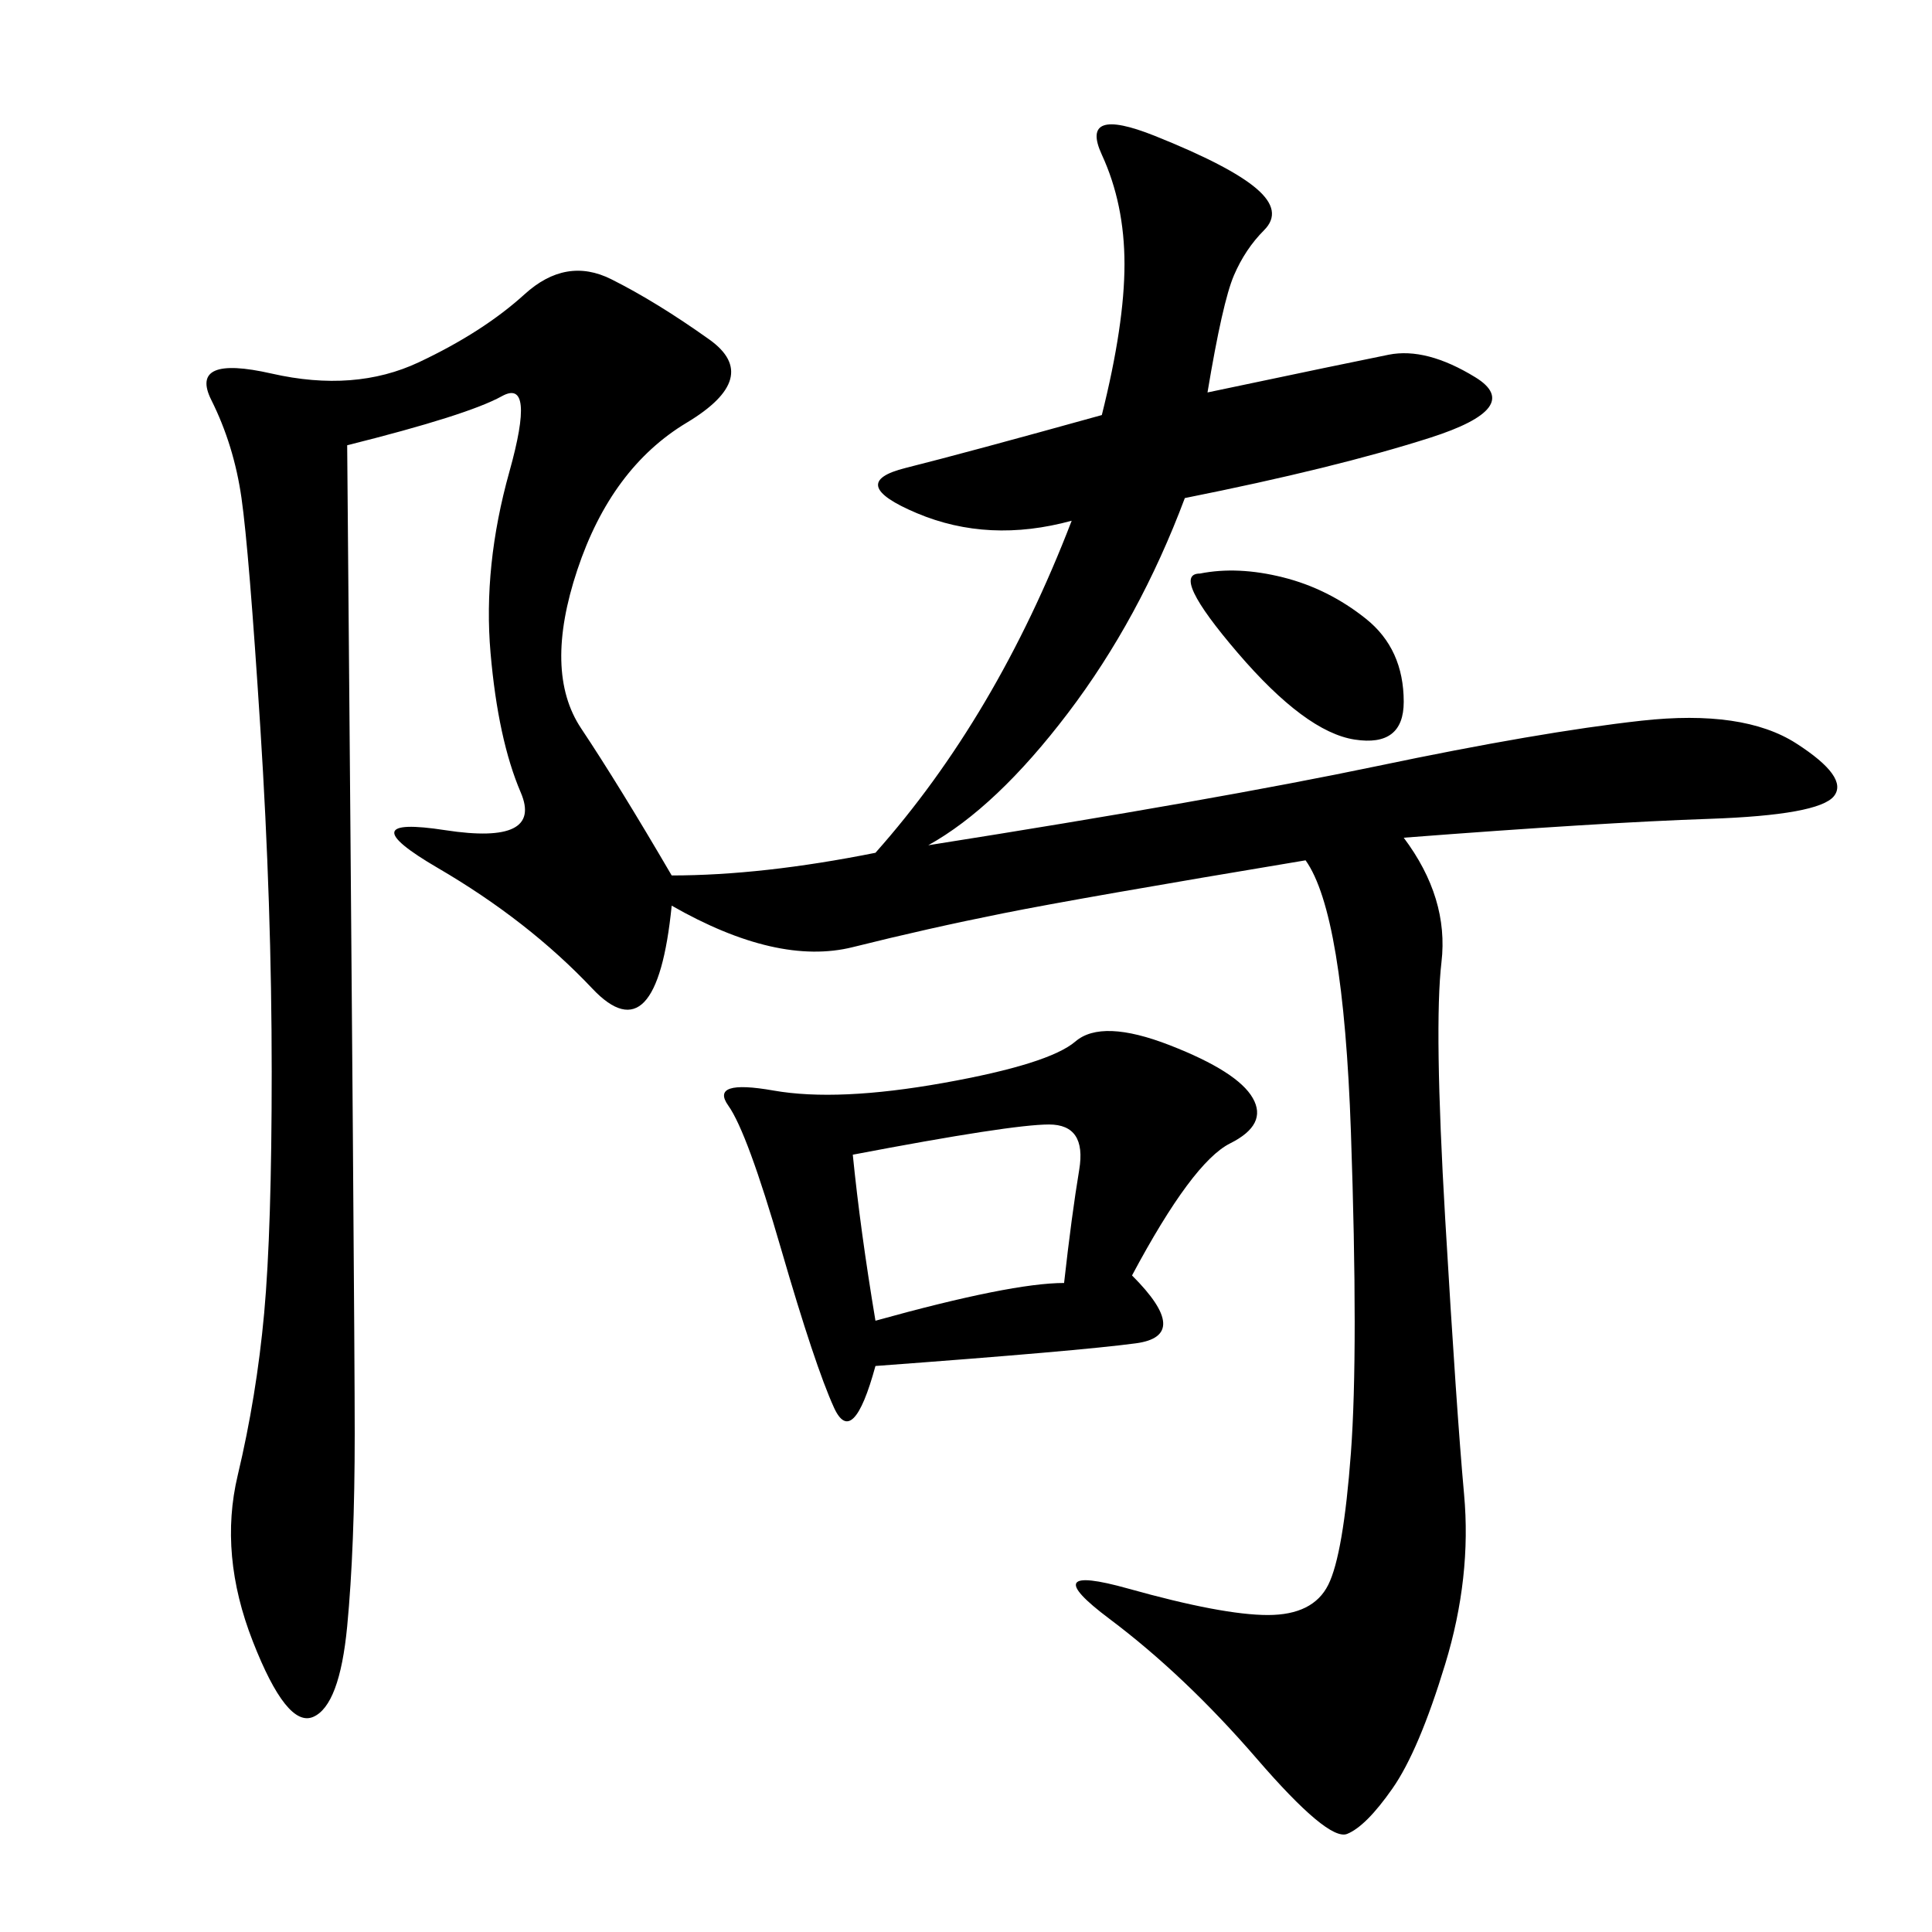 <svg xmlns="http://www.w3.org/2000/svg" xmlns:xlink="http://www.w3.org/1999/xlink" width="300" height="300"><path d="M187.50 60.94Q209.77 56.25 215.63 55.08Q221.48 53.91 229.10 58.59Q236.72 63.28 222.07 67.97Q207.42 72.66 183.98 77.34L183.98 77.34Q176.95 96.09 165.82 110.74Q154.69 125.39 144.14 131.25L144.14 131.25Q188.67 124.22 213.87 118.95Q239.06 113.67 254.88 111.91Q270.70 110.16 278.91 115.43Q287.11 120.70 284.77 123.63Q282.42 126.56 265.43 127.15Q248.44 127.73 217.97 130.08L217.97 130.08Q225 139.45 223.83 149.41Q222.66 159.38 224.41 189.26Q226.17 219.14 227.34 232.03Q228.52 244.92 224.41 258.40Q220.31 271.88 216.21 277.73Q212.11 283.59 209.18 284.77Q206.25 285.94 195.12 273.05Q183.98 260.16 172.27 251.37Q160.55 242.58 175.20 246.68Q189.84 250.78 196.88 250.78L196.88 250.78Q203.91 250.78 206.25 246.09Q208.59 241.41 209.77 225.59Q210.94 209.77 209.77 175.78Q208.59 141.80 202.73 133.59L202.73 133.59Q167.58 139.45 155.86 141.80Q144.14 144.14 132.42 147.07Q120.70 150 104.30 140.63L104.30 140.63Q101.95 164.06 91.99 153.52Q82.03 142.97 67.97 134.77Q53.91 126.56 69.14 128.91Q84.38 131.25 80.86 123.05Q77.34 114.84 76.17 101.37Q75 87.89 79.10 73.24Q83.20 58.59 77.93 61.52Q72.66 64.45 53.91 69.14L53.91 69.14Q55.08 205.08 55.08 222.66L55.08 222.66Q55.08 240.23 53.91 252.54Q52.73 264.84 48.63 266.60Q44.53 268.36 39.26 254.88Q33.98 241.41 36.91 229.10Q39.84 216.80 41.02 203.91Q42.19 191.02 42.19 166.41L42.19 166.41Q42.19 140.63 40.43 113.09Q38.67 85.55 37.50 77.34Q36.33 69.14 32.81 62.11Q29.30 55.08 42.19 58.01Q55.08 60.94 65.04 56.25Q75 51.56 81.45 45.70Q87.89 39.84 94.92 43.36Q101.95 46.88 110.16 52.73Q118.36 58.59 106.64 65.63Q94.92 72.66 89.65 88.48Q84.38 104.30 90.23 113.09Q96.09 121.88 104.30 135.94L104.30 135.94Q118.36 135.94 135.94 132.42L135.94 132.42Q154.69 111.33 166.41 80.86L166.41 80.86Q153.52 84.38 142.38 79.69Q131.25 75 140.63 72.66Q150 70.31 171.09 64.45L171.09 64.45Q174.61 50.39 174.61 41.02L174.61 41.02Q174.61 31.64 171.09 24.02Q167.58 16.41 179.30 21.09Q191.02 25.78 195.12 29.30Q199.22 32.81 196.29 35.74Q193.36 38.67 191.60 42.77Q189.84 46.88 187.50 60.94L187.50 60.94ZM175.78 198.05Q185.16 207.42 176.37 208.59Q167.58 209.77 135.94 212.11L135.94 212.11Q132.42 225 129.49 218.55Q126.56 212.11 121.29 193.95Q116.02 175.78 113.09 171.68Q110.16 167.58 120.12 169.34Q130.08 171.09 146.48 168.16Q162.89 165.23 166.99 161.72Q171.09 158.20 181.64 162.30Q192.19 166.41 194.53 170.51Q196.88 174.61 191.02 177.54Q185.16 180.47 175.78 198.05L175.78 198.05ZM132.42 179.30Q133.59 191.02 135.94 205.08L135.94 205.08Q157.03 199.22 165.23 199.22L165.23 199.22Q166.41 188.67 167.58 181.64Q168.75 174.61 162.89 174.61L162.89 174.61Q157.03 174.61 132.42 179.30L132.42 179.30ZM186.33 89.06Q192.19 87.89 199.22 89.65Q206.25 91.41 212.11 96.09Q217.97 100.78 217.97 108.98L217.97 108.98Q217.97 116.02 210.35 114.84Q202.73 113.67 192.19 101.37Q181.64 89.06 186.33 89.06L186.33 89.06Z"/></svg>